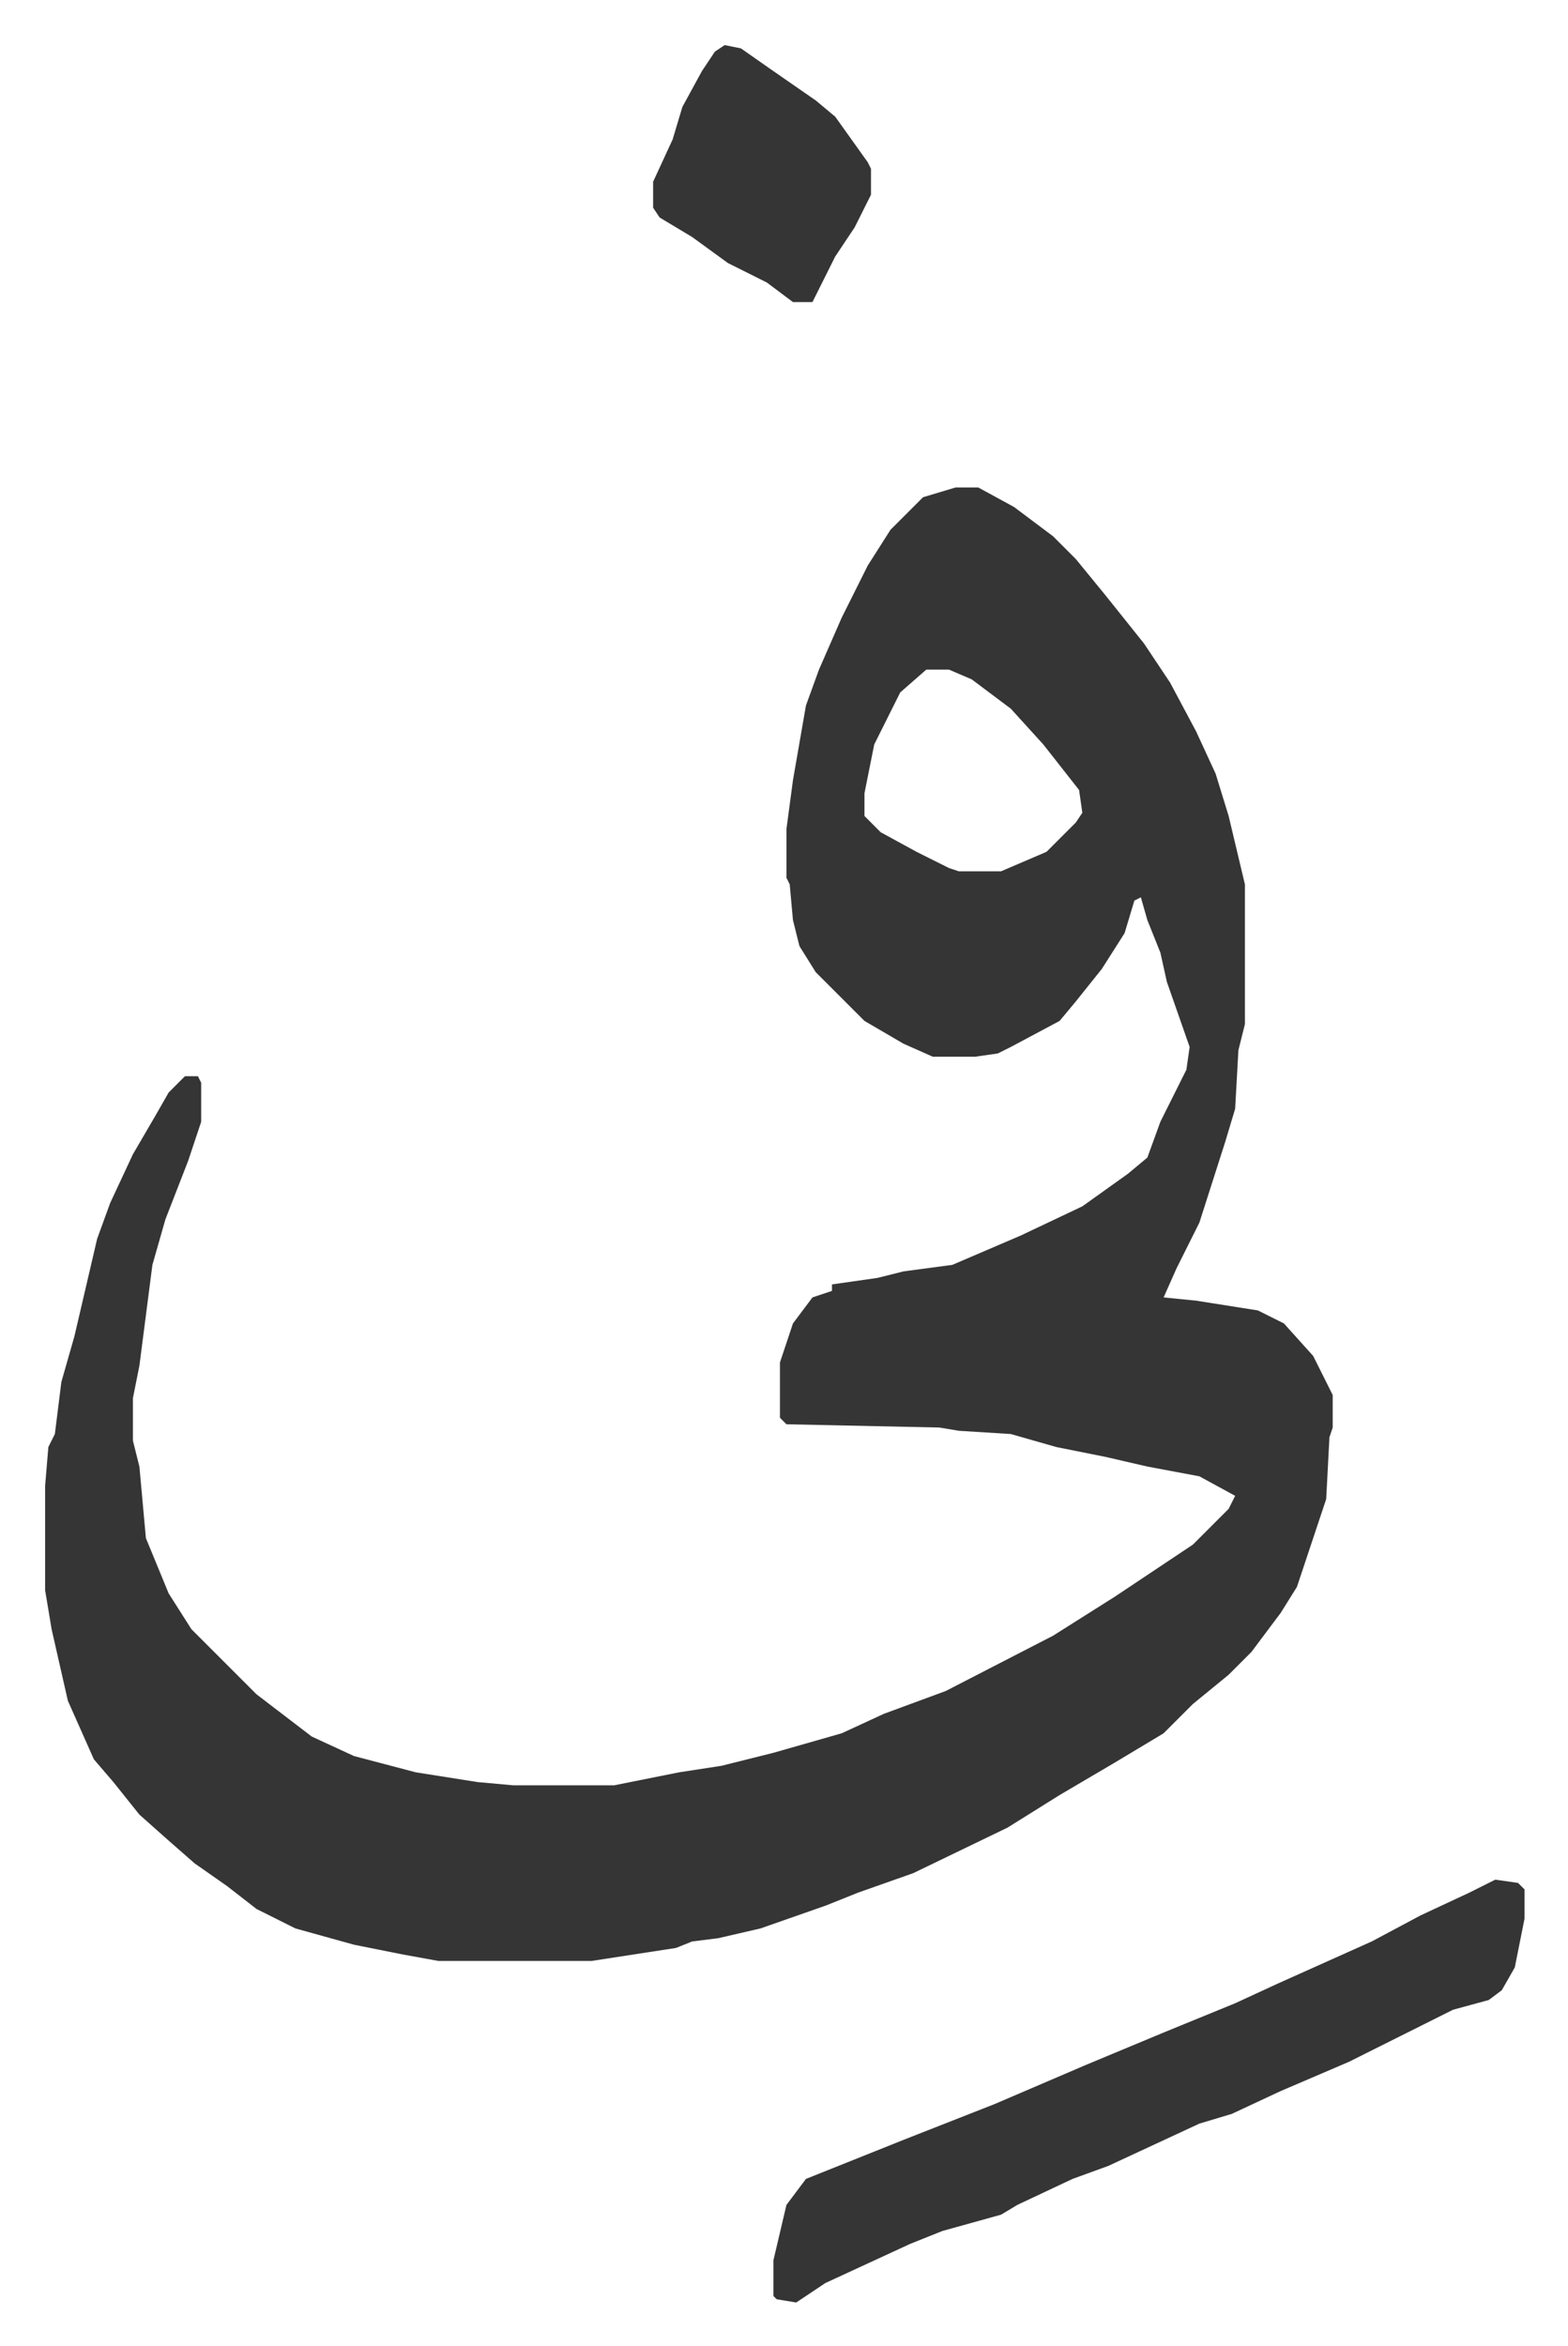 <svg xmlns="http://www.w3.org/2000/svg" role="img" viewBox="-13.87 459.13 482.24 721.24"><path fill="#353535" id="rule_normal" d="M280 609h7l11 6 12 9 7 7 9 11 12 15 8 12 8 15 6 13 4 13 5 21v43l-2 8-1 18-3 10-8 25-7 14-4 9 10 1 19 3 8 4 9 10 6 12v10l-1 3-1 19-9 27-5 8-9 12-7 7-11 9-9 9-15 9-17 10-16 10-29 14-17 6-10 4-20 7-13 3-8 1-5 2-26 4h-47l-11-2-15-3-18-5-12-6-9-7-10-7-8-7-9-8-8-10-6-7-8-18-5-22-2-12v-32l1-12 2-4 2-16 4-14 7-30 4-11 7-15 7-12 4-7 5-5h4l1 2v12l-4 12-7 18-4 14-4 31-2 10v13l2 8 2 22 7 17 7 11 20 20 17 13 13 6 19 5 19 3 11 1h31l20-4 13-2 16-4 21-6 13-6 19-7 33-17 19-12 24-16 11-11 2-4-11-6-16-3-13-3-15-3-14-4-16-1-6-1-47-1-2-2v-17l4-12 6-8 6-2v-2l14-2 8-2 15-2 21-9 19-9 14-10 6-5 4-11 8-16 1-7-7-20-2-9-4-10-2-7-2 1-3 10-7 11-8 10-5 6-15 8-4 2-7 1h-13l-9-4-12-7-15-15-5-8-2-8-1-11-1-2v-15l2-15 4-23 4-11 7-16 8-16 7-11 10-10zm-9 56l-8 7-8 16-3 15v7l5 5 11 6 10 5 3 1h13l14-6 9-9 2-3-1-7-11-14-10-11-12-9-7-3zm175 372l7 1 2 2v9l-3 15-4 7-4 3-11 3-16 8-16 8-21 9-15 7-10 3-28 13-11 4-17 8-5 3-18 5-10 4-26 12-9 6-6-1-1-1v-11l4-17 6-8 30-12 28-11 28-12 24-10 22-9 13-6 29-13 15-8 15-7zM209 473l5 1 10 7 13 9 6 5 10 14 1 2v8l-5 10-6 9-7 14h-6l-8-6-12-6-11-8-10-6-2-3v-8l6-13 3-10 6-11 4-6z"/></svg>
